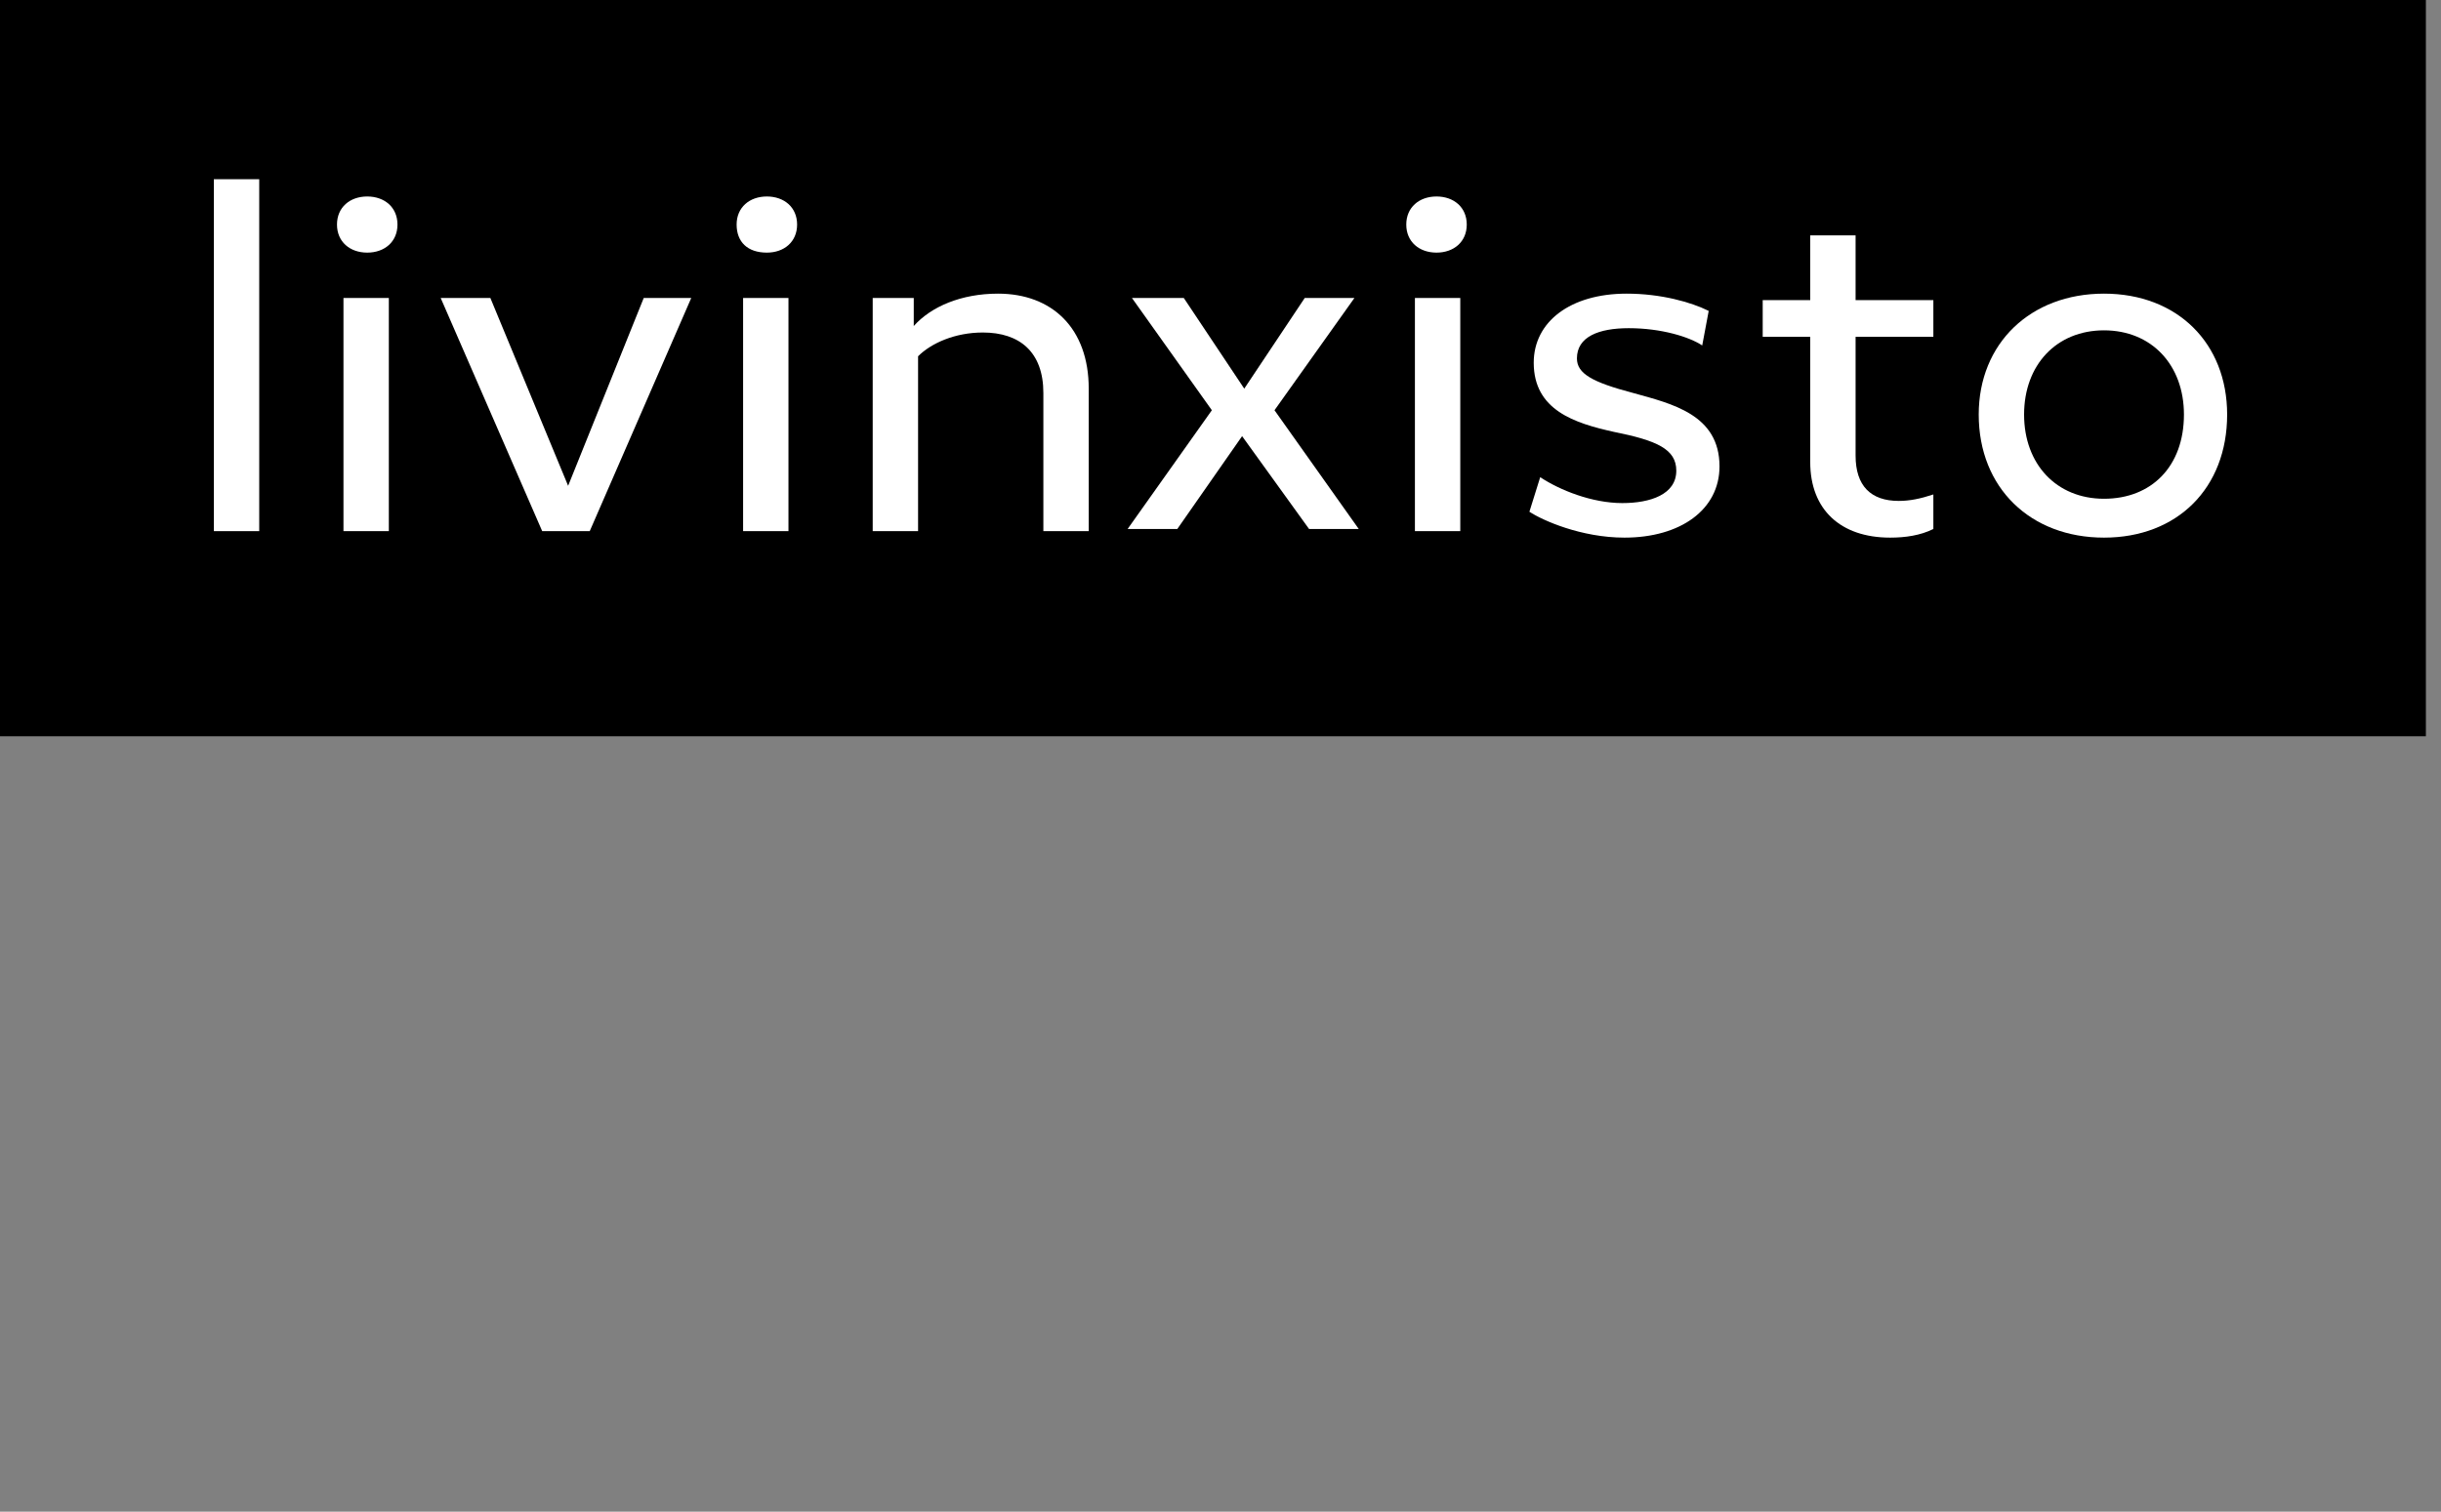 <?xml version="1.0" encoding="UTF-8" standalone="no"?>
<!DOCTYPE svg PUBLIC "-//W3C//DTD SVG 1.1//EN" "http://www.w3.org/Graphics/SVG/1.1/DTD/svg11.dtd">
<svg width="100%" height="100%" viewBox="0 0 113 70" version="1.1" xmlns="http://www.w3.org/2000/svg" xmlns:xlink="http://www.w3.org/1999/xlink" xml:space="preserve" xmlns:serif="http://www.serif.com/" style="fill-rule:evenodd;clip-rule:evenodd;stroke-linejoin:round;stroke-miterlimit:2;">
    <rect x="0" y="0" width="113" height="70" fill="#808080" stroke="none"/>
    <g transform="matrix(1,0,0,2.053,0,0)">
        <rect id="Artboard1" x="0" y="0" width="112.3" height="34.1" style="fill:none;"/>
        <g id="Artboard11" serif:id="Artboard1">
            <g transform="matrix(1,0,0,0.487,0,0)">
                <rect x="0" y="0" width="112.3" height="34.1"/>
                <g>
                    <rect x="9.9" y="8.3" width="2.1" height="16.3" style="fill:white;fill-rule:nonzero;"/>
                    <path d="M15.6,10.4C15.6,9.6 16.2,9.1 17,9.1C17.8,9.1 18.4,9.6 18.4,10.4C18.4,11.2 17.8,11.7 17,11.7C16.2,11.7 15.6,11.2 15.6,10.4ZM18,13.8L18,24.6L15.9,24.6L15.9,13.8L18,13.8Z" style="fill:white;fill-rule:nonzero;"/>
                    <path d="M20.4,13.8L22.7,13.8L26.3,22.5L29.8,13.8L32,13.8L27.3,24.6L25.1,24.6L20.4,13.8Z" style="fill:white;fill-rule:nonzero;"/>
                    <path d="M34.1,10.4C34.1,9.6 34.7,9.1 35.5,9.1C36.3,9.1 36.9,9.6 36.9,10.4C36.9,11.2 36.3,11.7 35.5,11.7C34.6,11.7 34.1,11.2 34.1,10.4ZM36.5,13.8L36.5,24.6L34.4,24.6L34.4,13.8L36.5,13.8Z" style="fill:white;fill-rule:nonzero;"/>
                    <path d="M50.4,18L50.4,24.6L48.3,24.6L48.3,18.2C48.3,16.3 47.2,15.4 45.5,15.4C44.2,15.4 43.1,15.9 42.5,16.5L42.5,24.6L40.4,24.6L40.4,13.8L42.3,13.8L42.3,15.1C43.1,14.2 44.5,13.6 46.2,13.6C48.7,13.6 50.4,15.2 50.4,18Z" style="fill:white;fill-rule:nonzero;"/>
                    <path d="M54.8,13.8L57.6,18L60.4,13.8L62.7,13.8L59,19L62.9,24.5L60.6,24.5L57.5,20.2L54.5,24.5L52.2,24.5L56.1,19L52.4,13.8L54.8,13.8Z" style="fill:white;fill-rule:nonzero;"/>
                    <path d="M65.1,10.4C65.1,9.6 65.7,9.1 66.5,9.1C67.3,9.1 67.9,9.6 67.9,10.4C67.9,11.2 67.3,11.7 66.5,11.7C65.7,11.7 65.1,11.2 65.1,10.4ZM67.6,13.8L67.6,24.6L65.5,24.6L65.5,13.8L67.6,13.8Z" style="fill:white;fill-rule:nonzero;"/>
                    <path d="M79.1,14.4L78.8,16C78.2,15.6 76.9,15.2 75.4,15.2C74,15.2 73,15.6 73,16.6C73,17.3 73.7,17.7 75.6,18.2C77.4,18.7 79.6,19.2 79.6,21.6C79.6,23.6 77.8,24.9 75.2,24.9C73.2,24.9 71.4,24.1 70.8,23.7L71.3,22.1C72.2,22.7 73.7,23.3 75.1,23.3C76.4,23.3 77.6,22.9 77.6,21.8C77.6,20.8 76.7,20.4 74.7,20C72.9,19.6 71,19 71,16.8C71,14.9 72.7,13.6 75.3,13.6C76.9,13.6 78.3,14 79.1,14.4Z" style="fill:white;fill-rule:nonzero;"/>
                    <path d="M89.5,24.5C88.9,24.8 88.2,24.9 87.5,24.9C85.2,24.9 83.8,23.6 83.8,21.4L83.8,15.6L81.6,15.6L81.6,13.9L83.8,13.9L83.8,10.9L85.9,10.9L85.9,13.9L89.5,13.9L89.5,15.6L85.9,15.6L85.9,21.1C85.9,22.5 86.6,23.2 87.9,23.2C88.4,23.2 88.9,23.1 89.5,22.9L89.5,24.5Z" style="fill:white;fill-rule:nonzero;"/>
                    <path d="M97.4,24.9C94,24.9 91.6,22.6 91.6,19.2C91.6,15.9 94,13.6 97.4,13.6C100.8,13.6 103.1,15.9 103.1,19.2C103.1,22.6 100.8,24.9 97.4,24.9ZM97.4,15.3C95.2,15.3 93.7,16.9 93.7,19.2C93.7,21.5 95.2,23.1 97.4,23.1C99.6,23.1 101.1,21.6 101.1,19.2C101.1,16.9 99.6,15.3 97.4,15.3Z" style="fill:white;fill-rule:nonzero;"/>
                </g>
            </g>
        </g>
    </g>
</svg>
